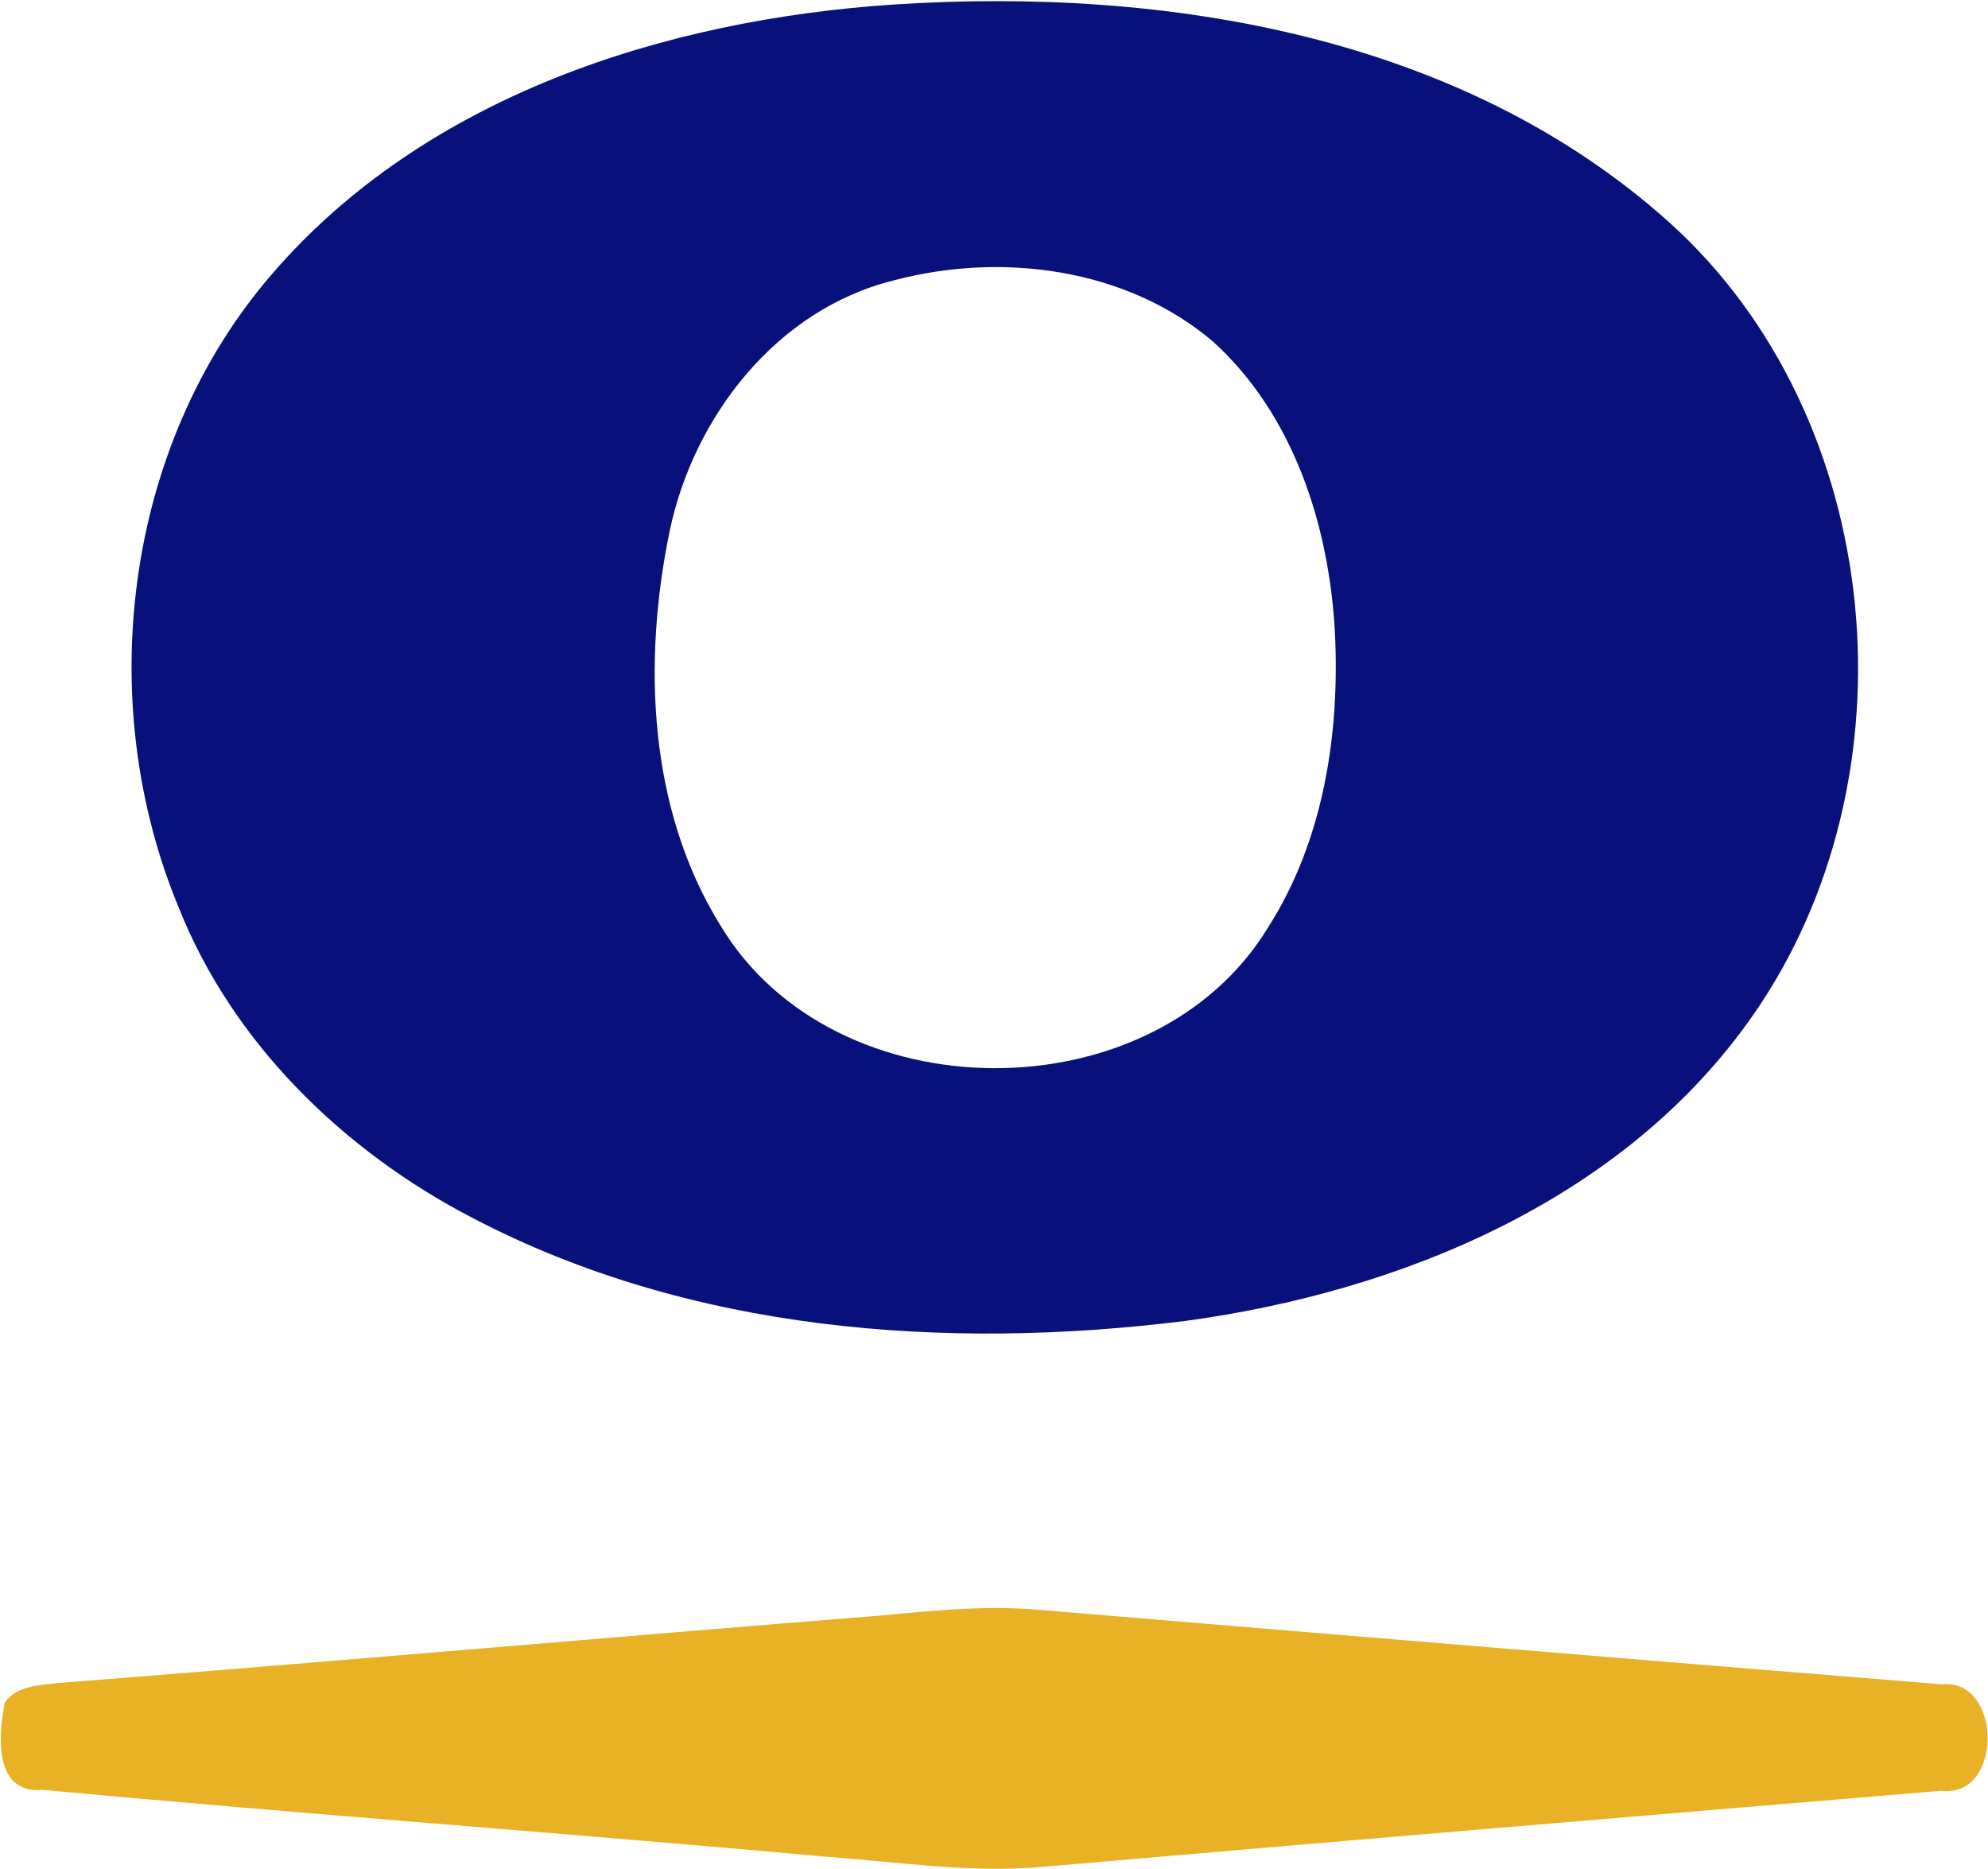 <svg xmlns="http://www.w3.org/2000/svg" version="1.2" viewBox="0 0 1516 1425"><path fill="#e9b226" d="M673.6 1231.6c37.2-3.6 74.6-7.2 112.2-4.7 231.6 19.3 463.2 38.6 694.9 57.3 46.5-4.6 47 87.2-.5 81.2-227.7 19-455.4 38.1-683 57.8-55.4 5.3-110.8-3.4-165.8-7.4-199.6-18.1-399.5-32.6-599-51.1-37.6 3.2-33.6-42.1-28.7-66.7 9.1-12.7 25.8-13 39.7-14.7 210.2-16.4 420.1-34.9 630.2-51.7z"/><path fill="#08107b" fill-rule="evenodd" d="M682.4 3.4C889.1-9.9 1114.1 26.9 1273 169.6c165.7 149.3 190.2 423.5 63.7 604.6-97.8 140.3-267.9 210.5-432.3 232.9-183.4 22.9-378.1 8.4-544.1-78.5-97.9-50.7-182.8-133-224-236.6C71 535 94.7 340.1 206.6 209.9 323.8 73.2 507.5 14.8 682.4 3.4zm-.9 210.4c-89.1 22.1-152.5 103.6-170.8 191-20.7 99.9-16.4 211.8 38.5 300.5 86.3 144.6 330 145.8 417.7 2 42.7-66.7 55.1-148.7 51-226.7-4.7-80.7-31.6-164.5-92.8-220.1-66.1-56.2-161.5-68.5-243.6-46.7z"/></svg>